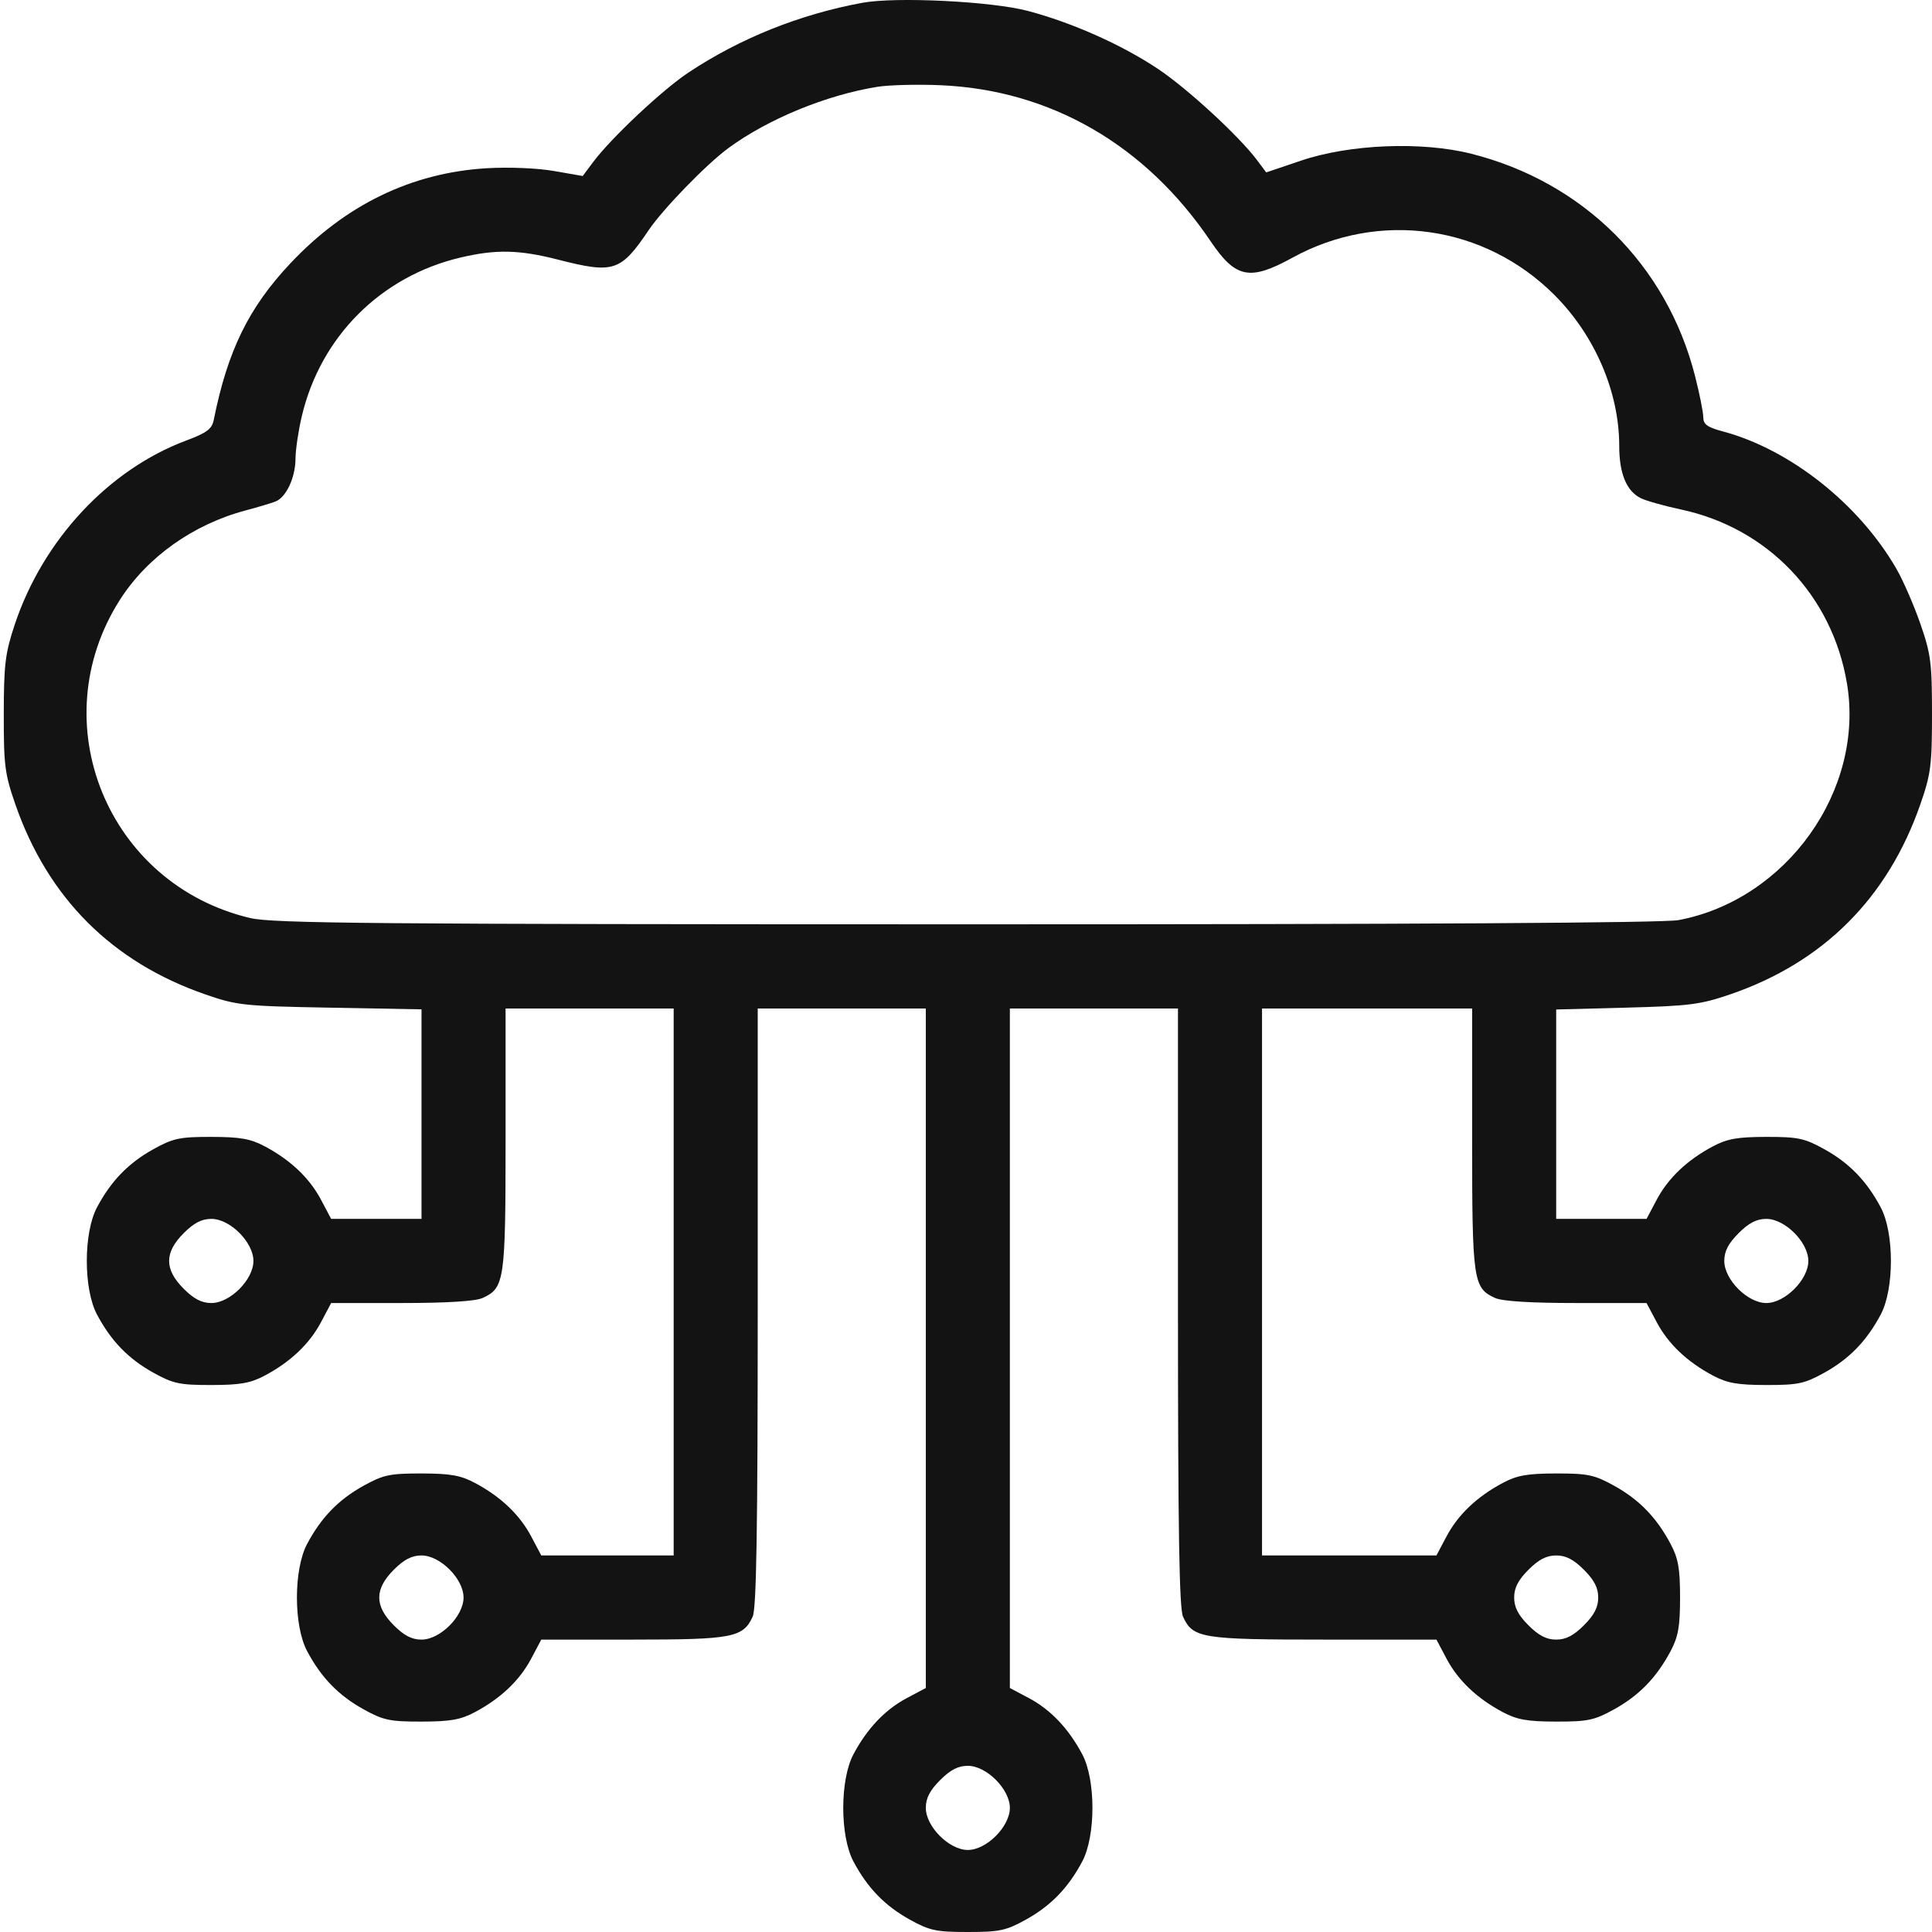 <?xml version="1.0" encoding="UTF-8"?> <svg xmlns="http://www.w3.org/2000/svg" width="512" height="512" viewBox="0 0 512 512" fill="none"> <path fill-rule="evenodd" clip-rule="evenodd" d="M228.556 0.736C211.977 3.785 196.126 10.14 182.445 19.227C175.514 23.83 161.963 36.559 157.183 42.954L154.424 46.644L146.776 45.312C142.376 44.545 134.821 44.236 128.983 44.584C109.056 45.775 91.54 54.27 76.909 69.838C65.874 81.582 60.321 92.946 56.638 111.314C56.161 113.695 54.788 114.713 49.266 116.78C28.751 124.461 11.367 143.135 3.913 165.5C1.38 173.102 1.02 176.028 1.001 189.223C0.98 202.847 1.273 205.121 4.081 213.195C12.696 237.955 29.669 254.943 54.353 263.508C62.809 266.441 64.495 266.622 87.485 267.043L111.708 267.488V295.253V323.017H99.734H87.76L85.081 317.962C82.029 312.202 77.016 307.436 70.192 303.804C66.391 301.782 63.677 301.3 56.023 301.289C47.613 301.277 45.896 301.642 40.633 304.56C34.01 308.234 29.413 312.98 25.695 319.982C22.106 326.743 22.106 341.59 25.695 348.351C29.413 355.352 34.01 360.099 40.633 363.773C45.896 366.69 47.613 367.056 56.023 367.044C63.677 367.033 66.391 366.551 70.192 364.528C77.016 360.897 82.029 356.131 85.081 350.371L87.76 345.316H106.363C118.416 345.316 125.996 344.846 127.888 343.983C133.71 341.328 133.982 339.451 133.982 301.889V267.27H156.256H178.53V339.741V412.212H160.987H143.445L140.766 407.157C137.714 401.398 132.701 396.631 125.877 393C122.076 390.977 119.361 390.496 111.708 390.484C103.297 390.472 101.581 390.838 96.318 393.756C89.695 397.429 85.097 402.176 81.38 409.178C77.79 415.939 77.79 430.785 81.38 437.546C85.097 444.548 89.695 449.294 96.318 452.968C101.581 455.886 103.297 456.252 111.708 456.239C119.361 456.228 122.076 455.747 125.877 453.724C132.701 450.093 137.714 445.326 140.766 439.567L143.445 434.511H167.725C194.13 434.511 196.943 433.971 199.473 428.41C200.465 426.232 200.804 405.337 200.804 346.378V267.27H223.078H245.352V357.304V447.337L240.302 450.019C234.549 453.074 229.788 458.092 226.161 464.925C222.571 471.686 222.571 486.532 226.161 493.293C229.878 500.295 234.475 505.042 241.099 508.715C246.353 511.629 248.091 512 256.489 512C264.886 512 266.625 511.629 271.879 508.715C278.502 505.042 283.099 500.295 286.817 493.293C290.406 486.532 290.406 471.686 286.817 464.925C283.19 458.092 278.429 453.074 272.675 450.019L267.626 447.337V357.304V267.27H289.9H312.174V346.378C312.174 405.337 312.512 426.232 313.505 428.41C316.109 434.135 318.414 434.511 350.821 434.511H380.669L383.349 439.567C386.4 445.326 391.413 450.093 398.238 453.724C402.039 455.747 404.753 456.228 412.406 456.239C420.817 456.252 422.533 455.886 427.797 452.968C434.42 449.294 439.017 444.548 442.735 437.546C444.759 433.732 445.234 431.041 445.234 423.362C445.234 415.683 444.759 412.992 442.735 409.178C439.017 402.176 434.42 397.429 427.797 393.756C422.533 390.838 420.817 390.472 412.406 390.484C404.753 390.496 402.039 390.977 398.238 393C391.413 396.631 386.4 401.398 383.349 407.157L380.669 412.212H357.559H334.448V339.741V267.27H362.29H390.132V301.889C390.132 339.451 390.404 341.328 396.227 343.983C398.119 344.846 405.699 345.316 417.751 345.316H436.354L439.034 350.371C442.085 356.131 447.098 360.897 453.923 364.528C457.724 366.551 460.438 367.033 468.091 367.044C476.502 367.056 478.218 366.69 483.481 363.773C490.105 360.099 494.702 355.352 498.42 348.351C502.009 341.59 502.009 326.743 498.42 319.982C494.702 312.98 490.105 308.234 483.481 304.56C478.218 301.642 476.502 301.277 468.091 301.289C460.438 301.3 457.724 301.782 453.923 303.804C447.098 307.436 442.085 312.202 439.034 317.962L436.354 323.017H424.381H412.406V295.271V267.527L431.061 267.034C447.753 266.593 450.653 266.218 458.625 263.479C483.232 255.02 500.276 237.972 508.896 213.195C511.698 205.142 512 202.814 512 189.223C512 175.633 511.698 173.305 508.896 165.252C507.19 160.346 504.348 153.824 502.58 150.758C492.683 133.586 474.423 119.114 456.648 114.354C452.459 113.232 451.386 112.46 451.386 110.567C451.386 109.26 450.398 104.323 449.191 99.597C441.688 70.228 419.566 48.254 389.954 40.757C376.799 37.427 357.7 38.199 344.748 42.581L335.558 45.692L333.16 42.478C328.395 36.09 314.649 23.433 306.817 18.22C297.187 11.811 284.107 5.99 272.373 2.889C262.751 0.347 237.436 -0.897 228.556 0.736ZM232.519 23.006C218.965 25.186 203.505 31.548 193.01 39.263C187.184 43.546 175.715 55.359 171.899 61.005C164.482 71.981 162.635 72.581 147.903 68.809C137.574 66.165 131.423 66.033 121.999 68.259C100.921 73.234 84.944 89.228 79.974 110.33C79.07 114.169 78.323 119.216 78.314 121.546C78.294 126.522 75.862 131.761 73.048 132.888C71.954 133.326 68.388 134.394 65.123 135.261C51.215 138.957 39.028 147.61 31.8 158.923C10.988 191.495 28.528 234.373 66.314 243.292C72.311 244.708 98.846 244.941 256.059 244.954C375.119 244.965 440.923 244.576 444.831 243.839C473.495 238.43 494.184 209.372 489.469 181.14C485.574 157.827 468.517 139.941 445.486 135.023C441.074 134.079 436.294 132.737 434.864 132.038C431.042 130.172 429.112 125.512 429.112 118.157C429.112 103.909 422.677 88.92 411.953 78.183C393.423 59.633 365.487 55.662 342.484 68.307C331.199 74.51 327.451 73.753 320.824 63.932C303.577 38.373 278.411 23.835 249.25 22.585C243.124 22.322 235.595 22.512 232.519 23.006ZM48.673 326.808C43.535 331.951 43.535 336.382 48.673 341.525C51.401 344.257 53.455 345.316 56.023 345.316C60.975 345.316 67.16 339.123 67.16 334.166C67.16 329.209 60.975 323.017 56.023 323.017C53.455 323.017 51.401 324.076 48.673 326.808ZM460.741 326.808C458.012 329.539 456.954 331.595 456.954 334.166C456.954 339.123 463.14 345.316 468.091 345.316C473.043 345.316 479.228 339.123 479.228 334.166C479.228 329.209 473.043 323.017 468.091 323.017C465.523 323.017 463.47 324.076 460.741 326.808ZM104.358 416.003C99.22 421.147 99.22 425.577 104.358 430.721C107.086 433.452 109.14 434.511 111.708 434.511C116.66 434.511 122.845 428.319 122.845 423.362C122.845 418.405 116.66 412.212 111.708 412.212C109.14 412.212 107.086 413.272 104.358 416.003ZM405.056 416.003C402.327 418.735 401.269 420.791 401.269 423.362C401.269 425.933 402.327 427.989 405.056 430.721C407.785 433.452 409.838 434.511 412.406 434.511C414.975 434.511 417.028 433.452 419.757 430.721C422.485 427.989 423.543 425.933 423.543 423.362C423.543 420.791 422.485 418.735 419.757 416.003C417.028 413.272 414.975 412.212 412.406 412.212C409.838 412.212 407.785 413.272 405.056 416.003ZM249.138 471.751C246.41 474.482 245.352 476.538 245.352 479.109C245.352 484.066 251.537 490.259 256.489 490.259C261.44 490.259 267.626 484.066 267.626 479.109C267.626 474.152 261.44 467.96 256.489 467.96C253.921 467.96 251.867 469.019 249.138 471.751Z" fill="#131313"></path> </svg> 